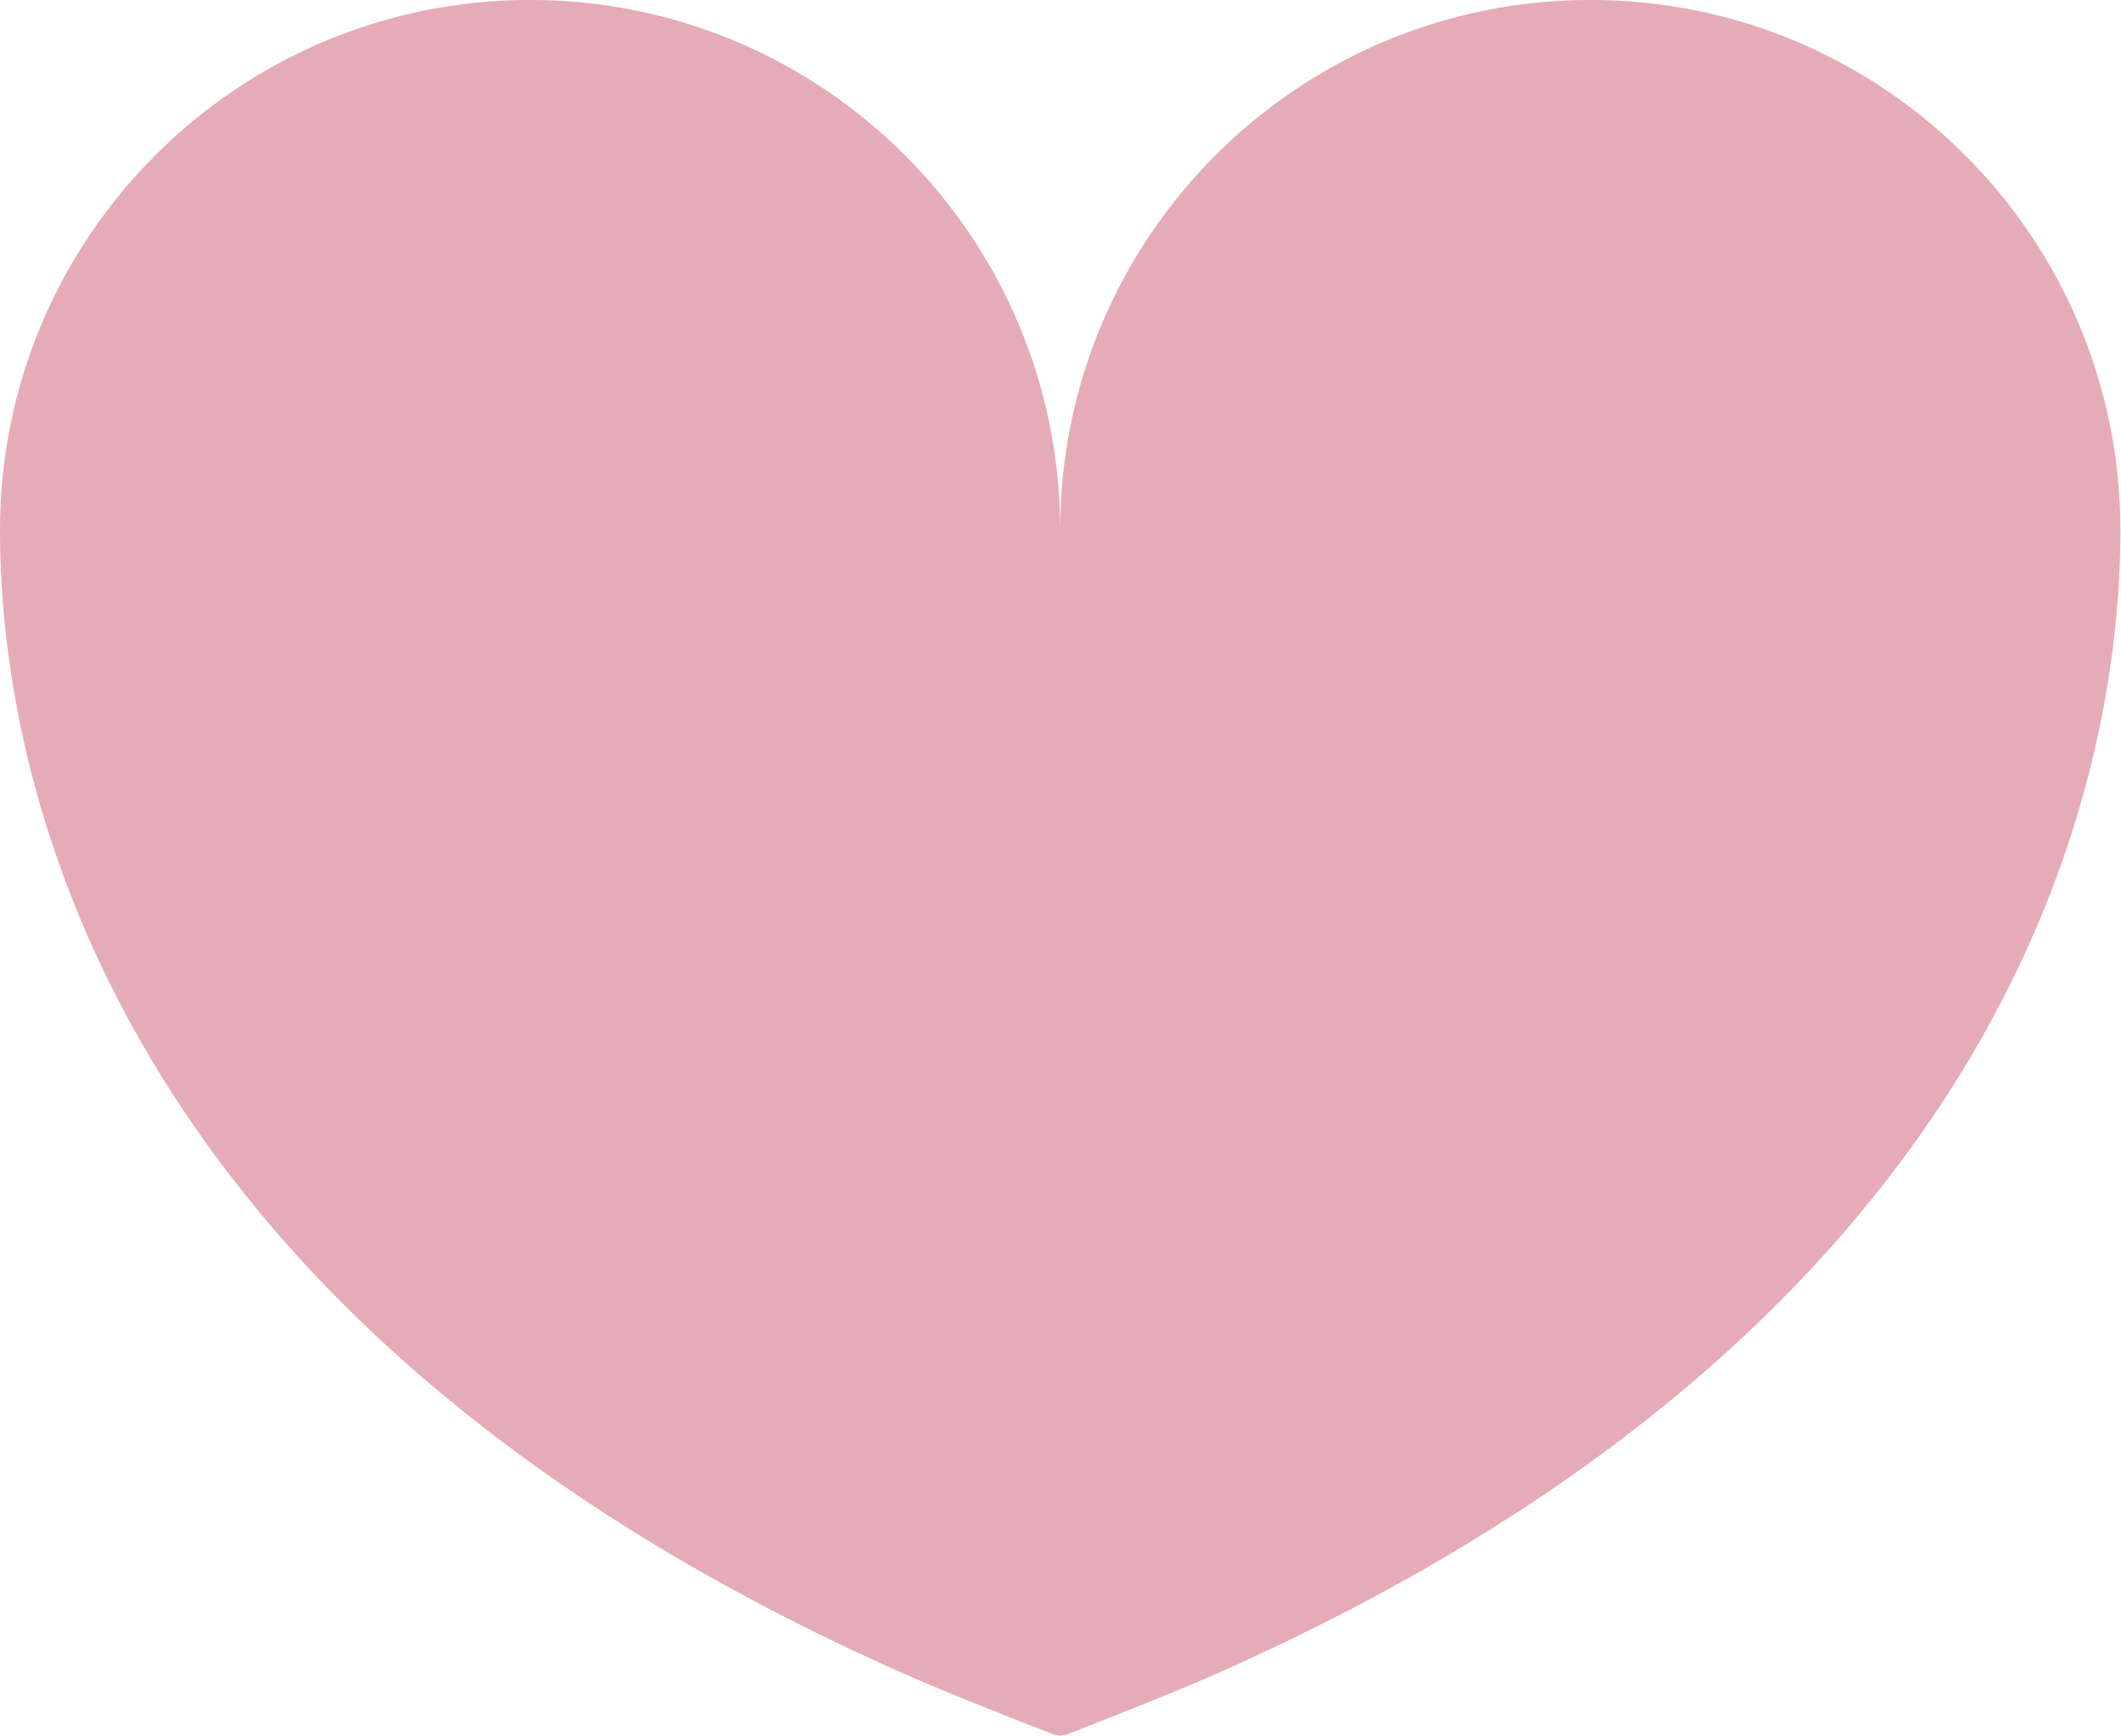 <?xml version="1.0" encoding="UTF-8" standalone="no"?>
<!DOCTYPE svg PUBLIC "-//W3C//DTD SVG 1.1//EN" "http://www.w3.org/Graphics/SVG/1.1/DTD/svg11.dtd">
<svg width="100%" height="100%" viewBox="0 0 485 397" version="1.1" xmlns="http://www.w3.org/2000/svg" xmlns:xlink="http://www.w3.org/1999/xlink" xml:space="preserve" xmlns:serif="http://www.serif.com/" style="fill-rule:evenodd;clip-rule:evenodd;stroke-linejoin:round;stroke-miterlimit:2;">
    <g transform="matrix(1,0,0,1,-12.5,-100.537)">
        <g transform="matrix(0.947,0,0,0.947,12.5,56.519)">
            <path d="M384,46.469C313.312,46.469 256,103.782 256,174.485C256,103.782 198.687,46.469 128,46.469C57.313,46.469 0,103.781 0,174.484C0,240.968 31.313,367.875 218.563,450.718C230.407,455.968 254.266,465.187 254.266,465.187C254.813,465.406 255.407,465.531 256,465.531C256.593,465.531 257.188,465.406 257.734,465.187C257.734,465.187 281.593,455.968 293.437,450.718C480.688,367.875 512,240.969 512,174.484C512,103.781 454.688,46.469 384,46.469Z" style="fill:rgb(229,172,184);fill-rule:nonzero;"/>
        </g>
    </g>
</svg>
